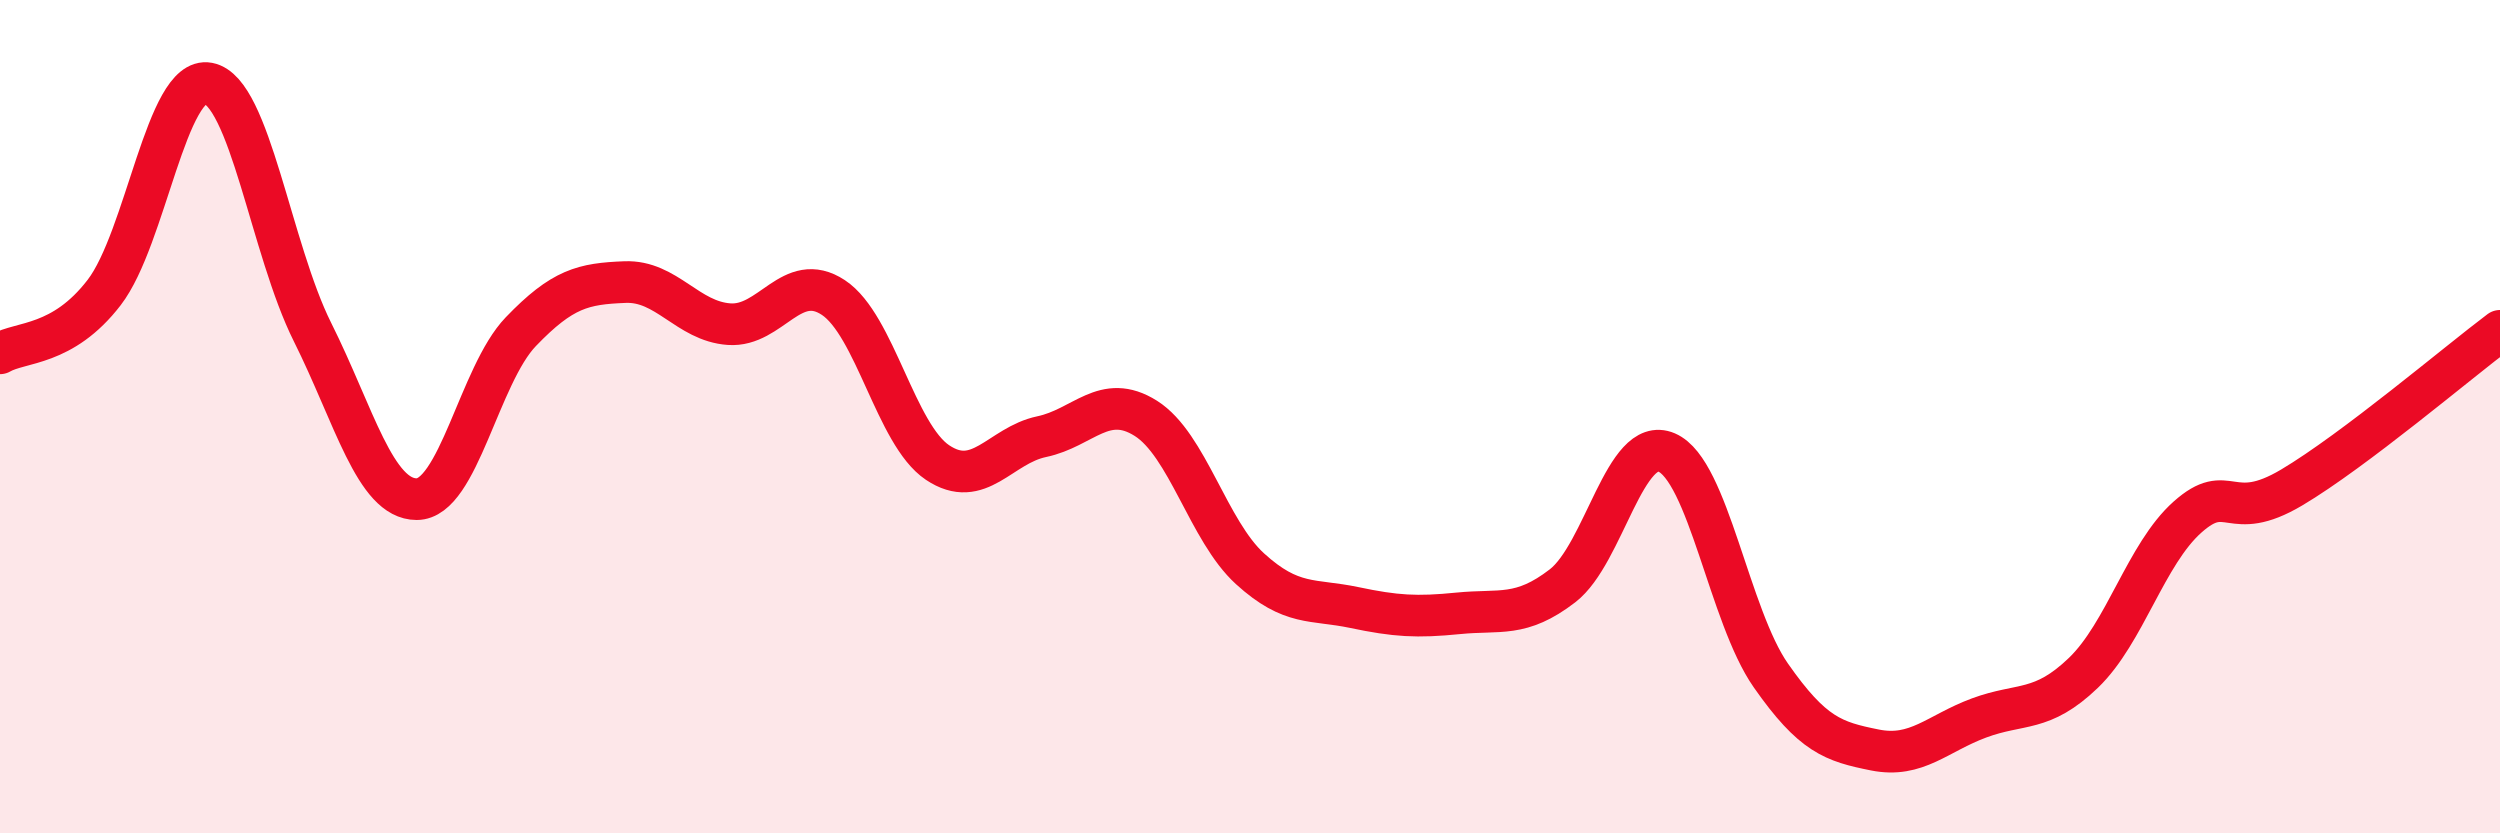 
    <svg width="60" height="20" viewBox="0 0 60 20" xmlns="http://www.w3.org/2000/svg">
      <path
        d="M 0,8.48 C 0.5,8.19 1.5,8.32 2.5,7.02 C 3.5,5.72 4,1.81 5,2 C 6,2.19 6.5,5.97 7.5,7.97 C 8.5,9.97 9,11.98 10,11.98 C 11,11.98 11.5,9 12.5,7.96 C 13.5,6.92 14,6.81 15,6.77 C 16,6.73 16.5,7.71 17.5,7.78 C 18.5,7.85 19,6.48 20,7.14 C 21,7.8 21.5,10.43 22.5,11.1 C 23.5,11.77 24,10.69 25,10.48 C 26,10.27 26.5,9.41 27.5,10.04 C 28.5,10.67 29,12.74 30,13.65 C 31,14.56 31.5,14.37 32.5,14.58 C 33.5,14.79 34,14.82 35,14.72 C 36,14.62 36.5,14.83 37.5,14.06 C 38.5,13.29 39,10.43 40,10.86 C 41,11.29 41.5,14.78 42.5,16.21 C 43.5,17.64 44,17.8 45,18 C 46,18.2 46.5,17.6 47.5,17.23 C 48.5,16.86 49,17.11 50,16.15 C 51,15.19 51.5,13.3 52.5,12.41 C 53.5,11.52 53.5,12.59 55,11.7 C 56.5,10.81 59,8.69 60,7.94L60 20L0 20Z"
        fill="#EB0A25"
        opacity="0.1"
        stroke-linecap="round"
        stroke-linejoin="round"
      />
      <path
        d="M 0,8.48 C 0.5,8.19 1.5,8.32 2.5,7.02 C 3.5,5.72 4,1.81 5,2 C 6,2.19 6.5,5.97 7.5,7.97 C 8.5,9.97 9,11.98 10,11.98 C 11,11.98 11.5,9 12.5,7.96 C 13.5,6.92 14,6.81 15,6.77 C 16,6.73 16.5,7.71 17.5,7.78 C 18.5,7.85 19,6.48 20,7.14 C 21,7.8 21.5,10.43 22.5,11.1 C 23.5,11.77 24,10.69 25,10.48 C 26,10.27 26.5,9.41 27.5,10.04 C 28.5,10.67 29,12.74 30,13.65 C 31,14.56 31.5,14.37 32.5,14.58 C 33.5,14.79 34,14.82 35,14.72 C 36,14.62 36.5,14.83 37.5,14.06 C 38.5,13.29 39,10.43 40,10.86 C 41,11.29 41.5,14.78 42.5,16.21 C 43.5,17.64 44,17.8 45,18 C 46,18.2 46.5,17.6 47.5,17.23 C 48.5,16.86 49,17.11 50,16.15 C 51,15.19 51.5,13.3 52.5,12.41 C 53.5,11.52 53.5,12.59 55,11.7 C 56.5,10.81 59,8.69 60,7.94"
        stroke="#EB0A25"
        stroke-width="1"
        fill="none"
        stroke-linecap="round"
        stroke-linejoin="round"
      />
    </svg>
  